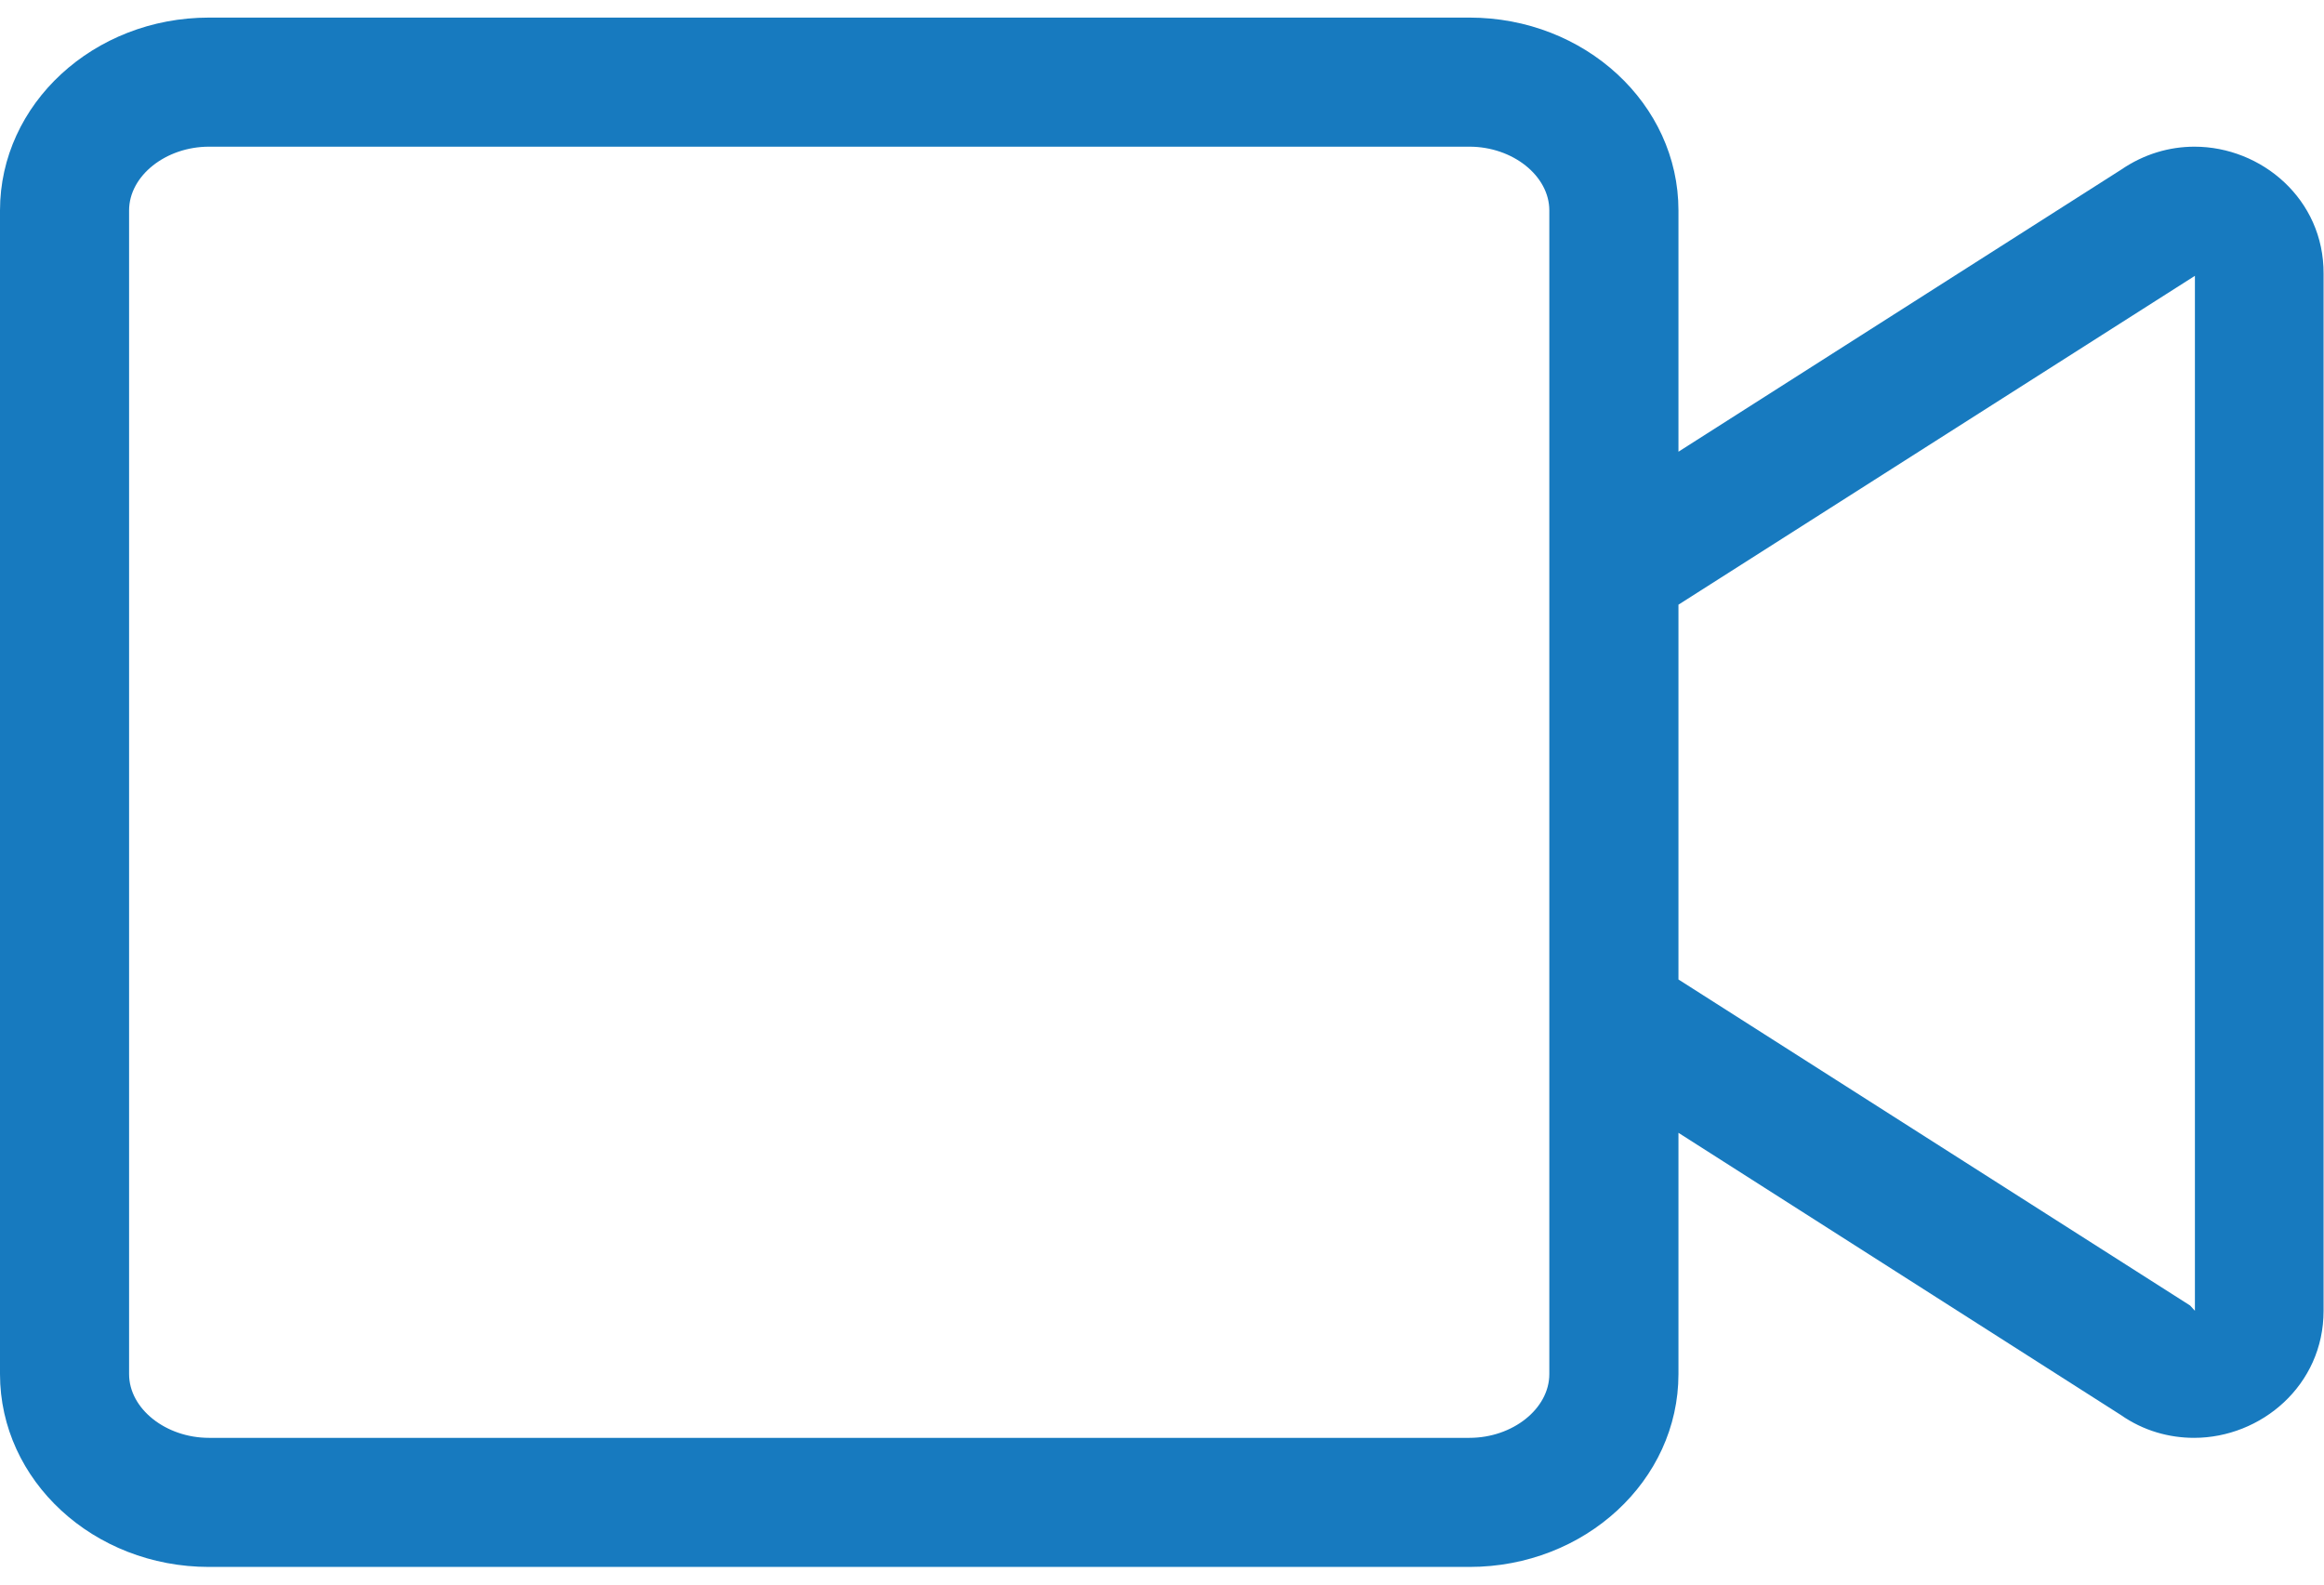 <svg width="44" height="30" viewBox="0 0 44 30" fill="none" xmlns="http://www.w3.org/2000/svg">
<path fill-rule="evenodd" clip-rule="evenodd" d="M41.548 2.777C41.074 2.777 40.593 2.915 40.158 3.213L31.778 8.552V3.984C31.778 1.968 30.006 0.333 27.821 0.333H3.957C1.772 0.333 0 1.968 0 3.984V26.015C0 28.032 1.772 29.666 3.957 29.666H27.821C30.006 29.666 31.778 28.032 31.778 26.015V21.447L40.15 26.787C40.585 27.092 41.074 27.222 41.54 27.222C42.808 27.222 43.992 26.229 43.992 24.816V5.184C44 3.771 42.816 2.777 41.548 2.777V2.777ZM29.333 26.015C29.333 26.672 28.638 27.222 27.821 27.222H3.957C3.14 27.222 2.444 26.672 2.444 26.015V3.984C2.444 3.327 3.14 2.777 3.957 2.777H27.821C28.638 2.777 29.333 3.327 29.333 3.984V26.015ZM41.556 24.816L41.464 24.716L31.778 18.544V11.448L41.556 5.222V24.816Z" fill="#177ABF"/>
</svg>
